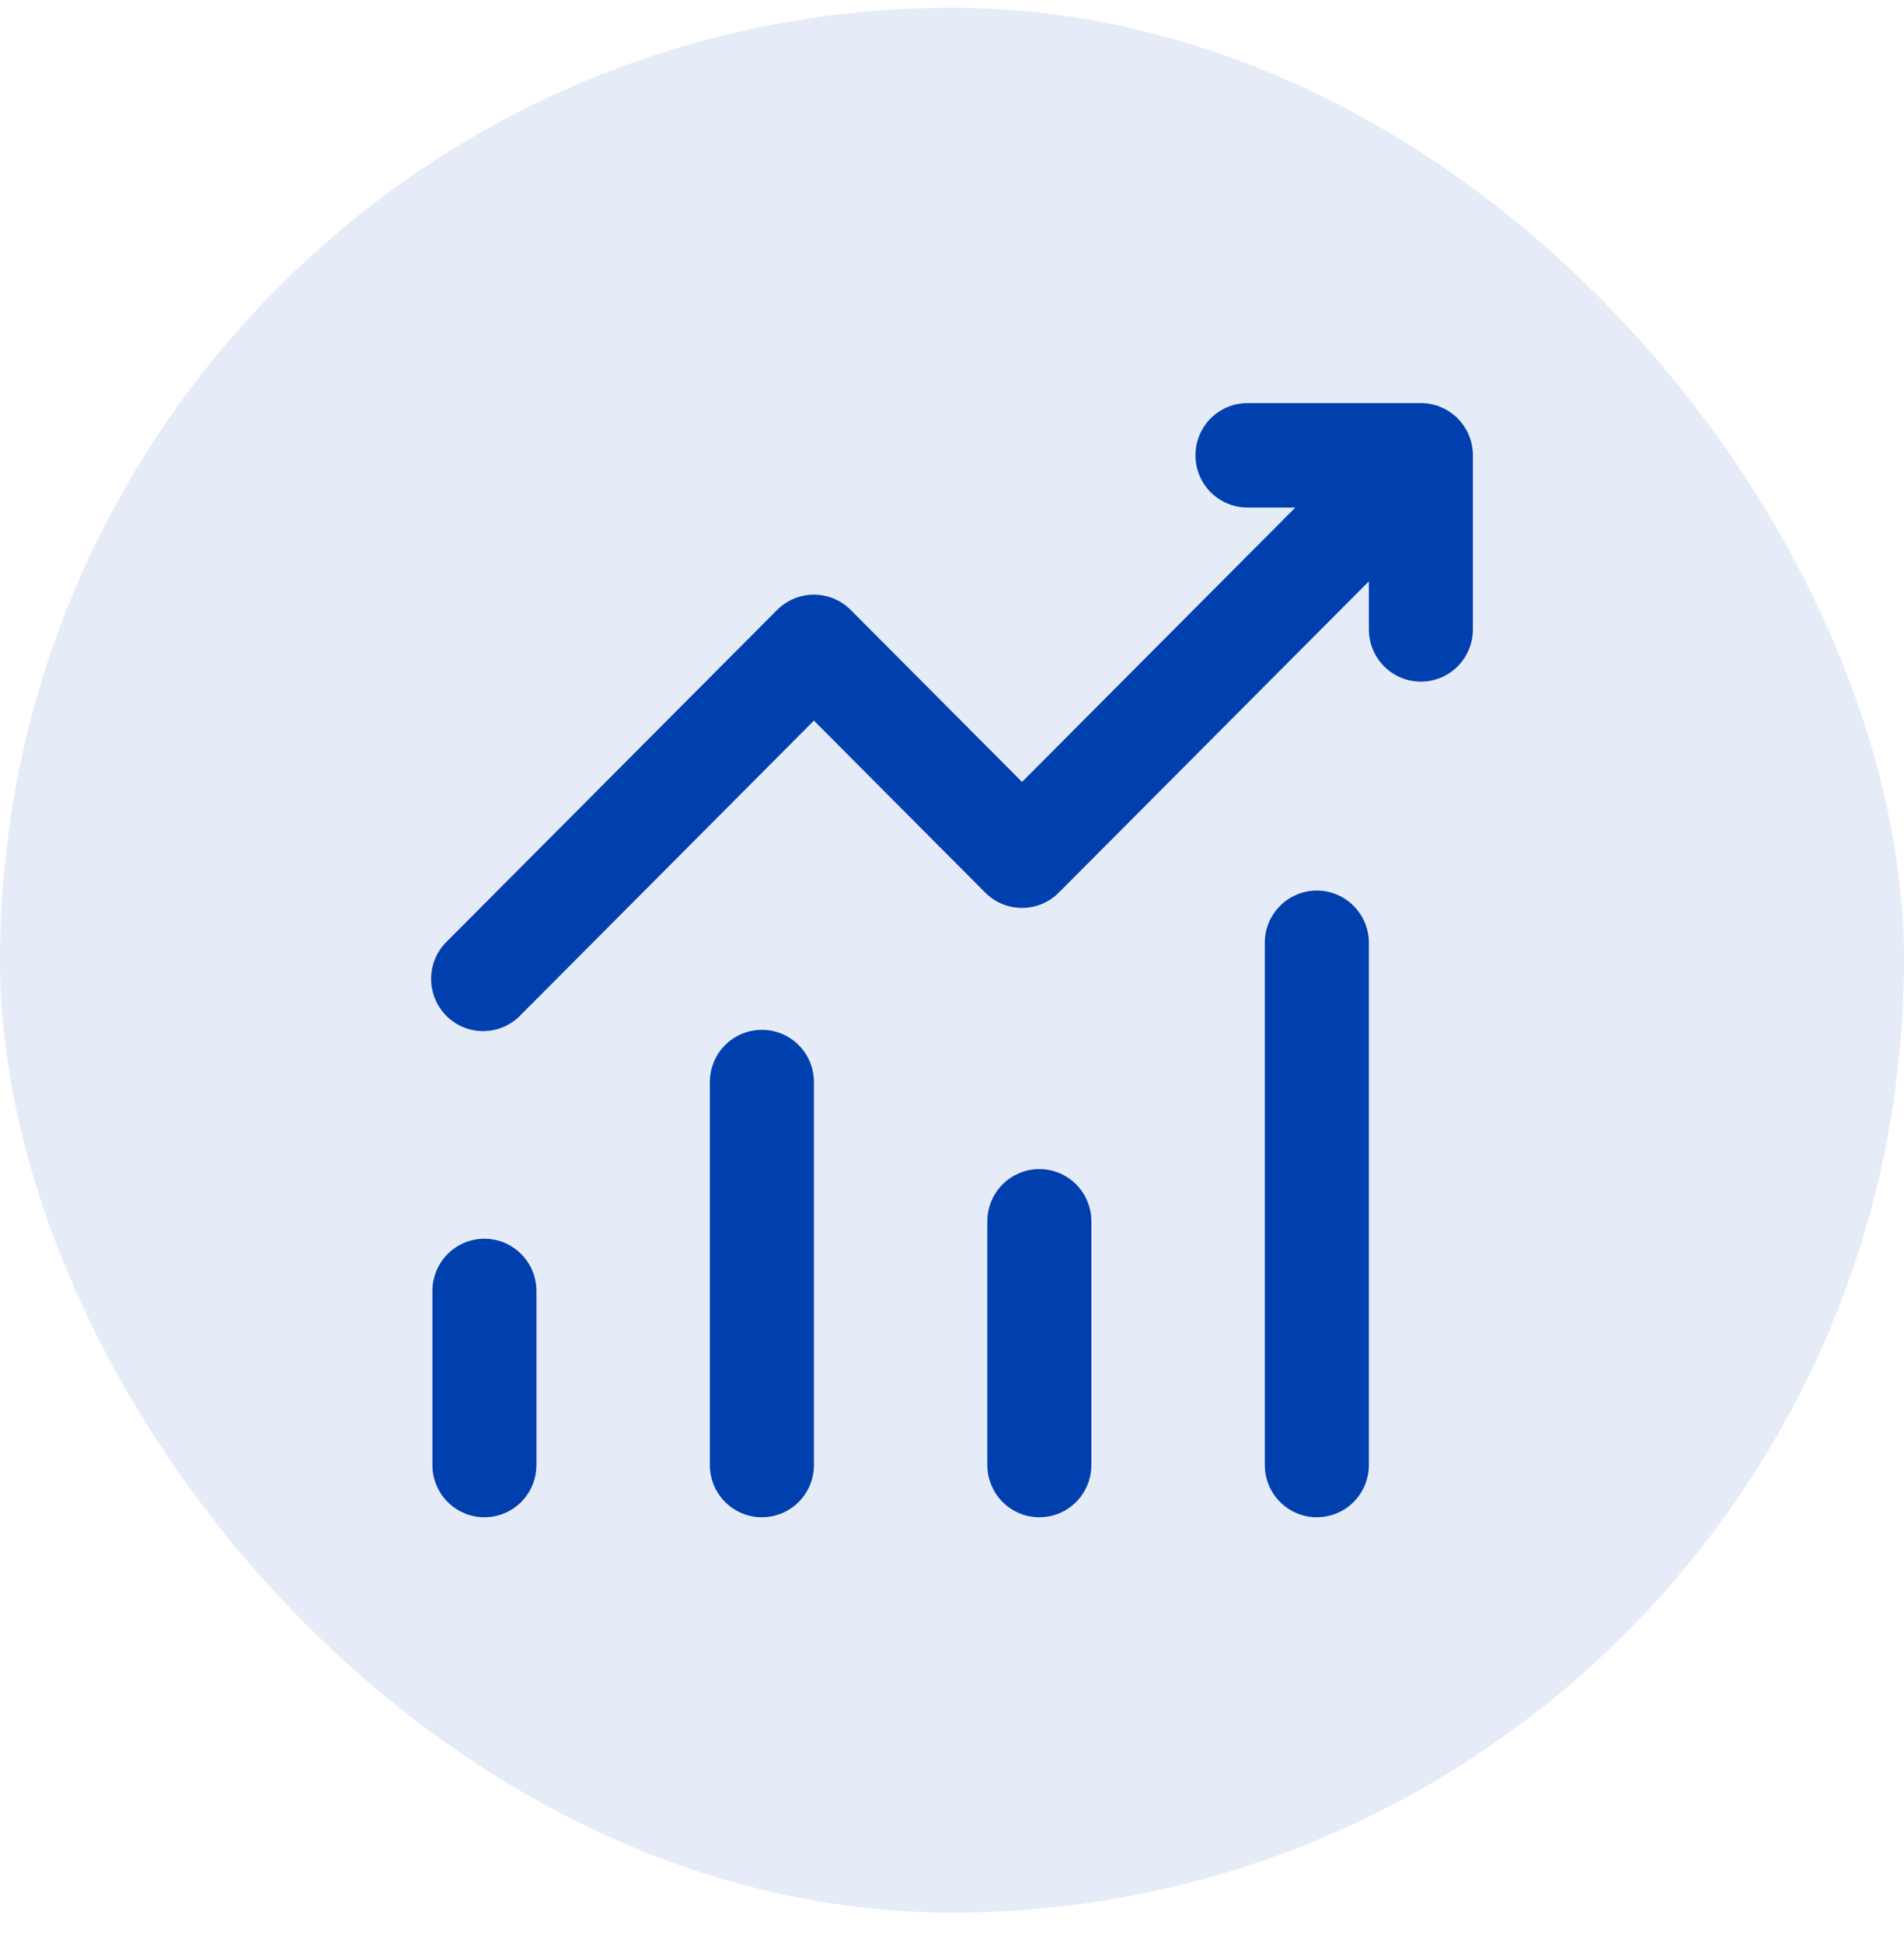 <?xml version="1.0" encoding="UTF-8"?> <svg xmlns="http://www.w3.org/2000/svg" width="50" height="51" viewBox="0 0 50 51" fill="none"><rect y="0.203" width="50" height="50" rx="25" fill="#0040AE" fill-opacity="0.1"></rect><path d="M31.393 11.951C31.393 11.588 31.537 11.239 31.793 10.982C32.049 10.725 32.397 10.58 32.759 10.58H37.313C37.675 10.58 38.023 10.725 38.279 10.982C38.535 11.239 38.679 11.588 38.679 11.951V16.521C38.679 16.884 38.535 17.233 38.279 17.49C38.023 17.747 37.675 17.892 37.313 17.892C36.951 17.892 36.603 17.747 36.347 17.49C36.091 17.233 35.947 16.884 35.947 16.521V15.259L27.804 23.43C27.548 23.687 27.201 23.831 26.839 23.831C26.477 23.831 26.129 23.687 25.873 23.43L21.374 18.915L13.687 26.629C13.562 26.763 13.411 26.871 13.243 26.946C13.075 27.021 12.895 27.061 12.711 27.065C12.528 27.068 12.345 27.034 12.175 26.965C12.005 26.896 11.851 26.794 11.721 26.663C11.591 26.533 11.489 26.378 11.42 26.207C11.351 26.037 11.318 25.854 11.321 25.67C11.324 25.486 11.364 25.304 11.439 25.136C11.514 24.968 11.621 24.817 11.756 24.691L20.408 16.009C20.665 15.752 21.012 15.608 21.374 15.608C21.736 15.608 22.083 15.752 22.339 16.009L26.839 20.524L34.016 13.322H32.759C32.397 13.322 32.049 13.178 31.793 12.921C31.537 12.663 31.393 12.315 31.393 11.951ZM12.721 32.514C13.083 32.514 13.431 32.659 13.687 32.916C13.943 33.173 14.087 33.522 14.087 33.885V38.455C14.087 38.818 13.943 39.167 13.687 39.424C13.431 39.681 13.083 39.825 12.721 39.825C12.359 39.825 12.011 39.681 11.755 39.424C11.499 39.167 11.355 38.818 11.355 38.455V33.885C11.355 33.522 11.499 33.173 11.755 32.916C12.011 32.659 12.359 32.514 12.721 32.514ZM21.374 28.402C21.374 28.038 21.23 27.689 20.974 27.432C20.718 27.175 20.37 27.031 20.008 27.031C19.645 27.031 19.298 27.175 19.041 27.432C18.785 27.689 18.641 28.038 18.641 28.402V38.455C18.641 38.818 18.785 39.167 19.041 39.424C19.298 39.681 19.645 39.825 20.008 39.825C20.37 39.825 20.718 39.681 20.974 39.424C21.23 39.167 21.374 38.818 21.374 38.455V28.402ZM27.294 30.686C27.657 30.686 28.004 30.831 28.26 31.088C28.516 31.345 28.66 31.694 28.66 32.057V38.455C28.66 38.818 28.516 39.167 28.26 39.424C28.004 39.681 27.657 39.825 27.294 39.825C26.932 39.825 26.584 39.681 26.328 39.424C26.072 39.167 25.928 38.818 25.928 38.455V32.057C25.928 31.694 26.072 31.345 26.328 31.088C26.584 30.831 26.932 30.686 27.294 30.686ZM35.947 24.746C35.947 24.382 35.803 24.034 35.547 23.777C35.291 23.52 34.943 23.375 34.581 23.375C34.218 23.375 33.871 23.52 33.615 23.777C33.358 24.034 33.214 24.382 33.214 24.746V38.455C33.214 38.818 33.358 39.167 33.615 39.424C33.871 39.681 34.218 39.825 34.581 39.825C34.943 39.825 35.291 39.681 35.547 39.424C35.803 39.167 35.947 38.818 35.947 38.455V24.746Z" fill="#0040AE"></path></svg> 